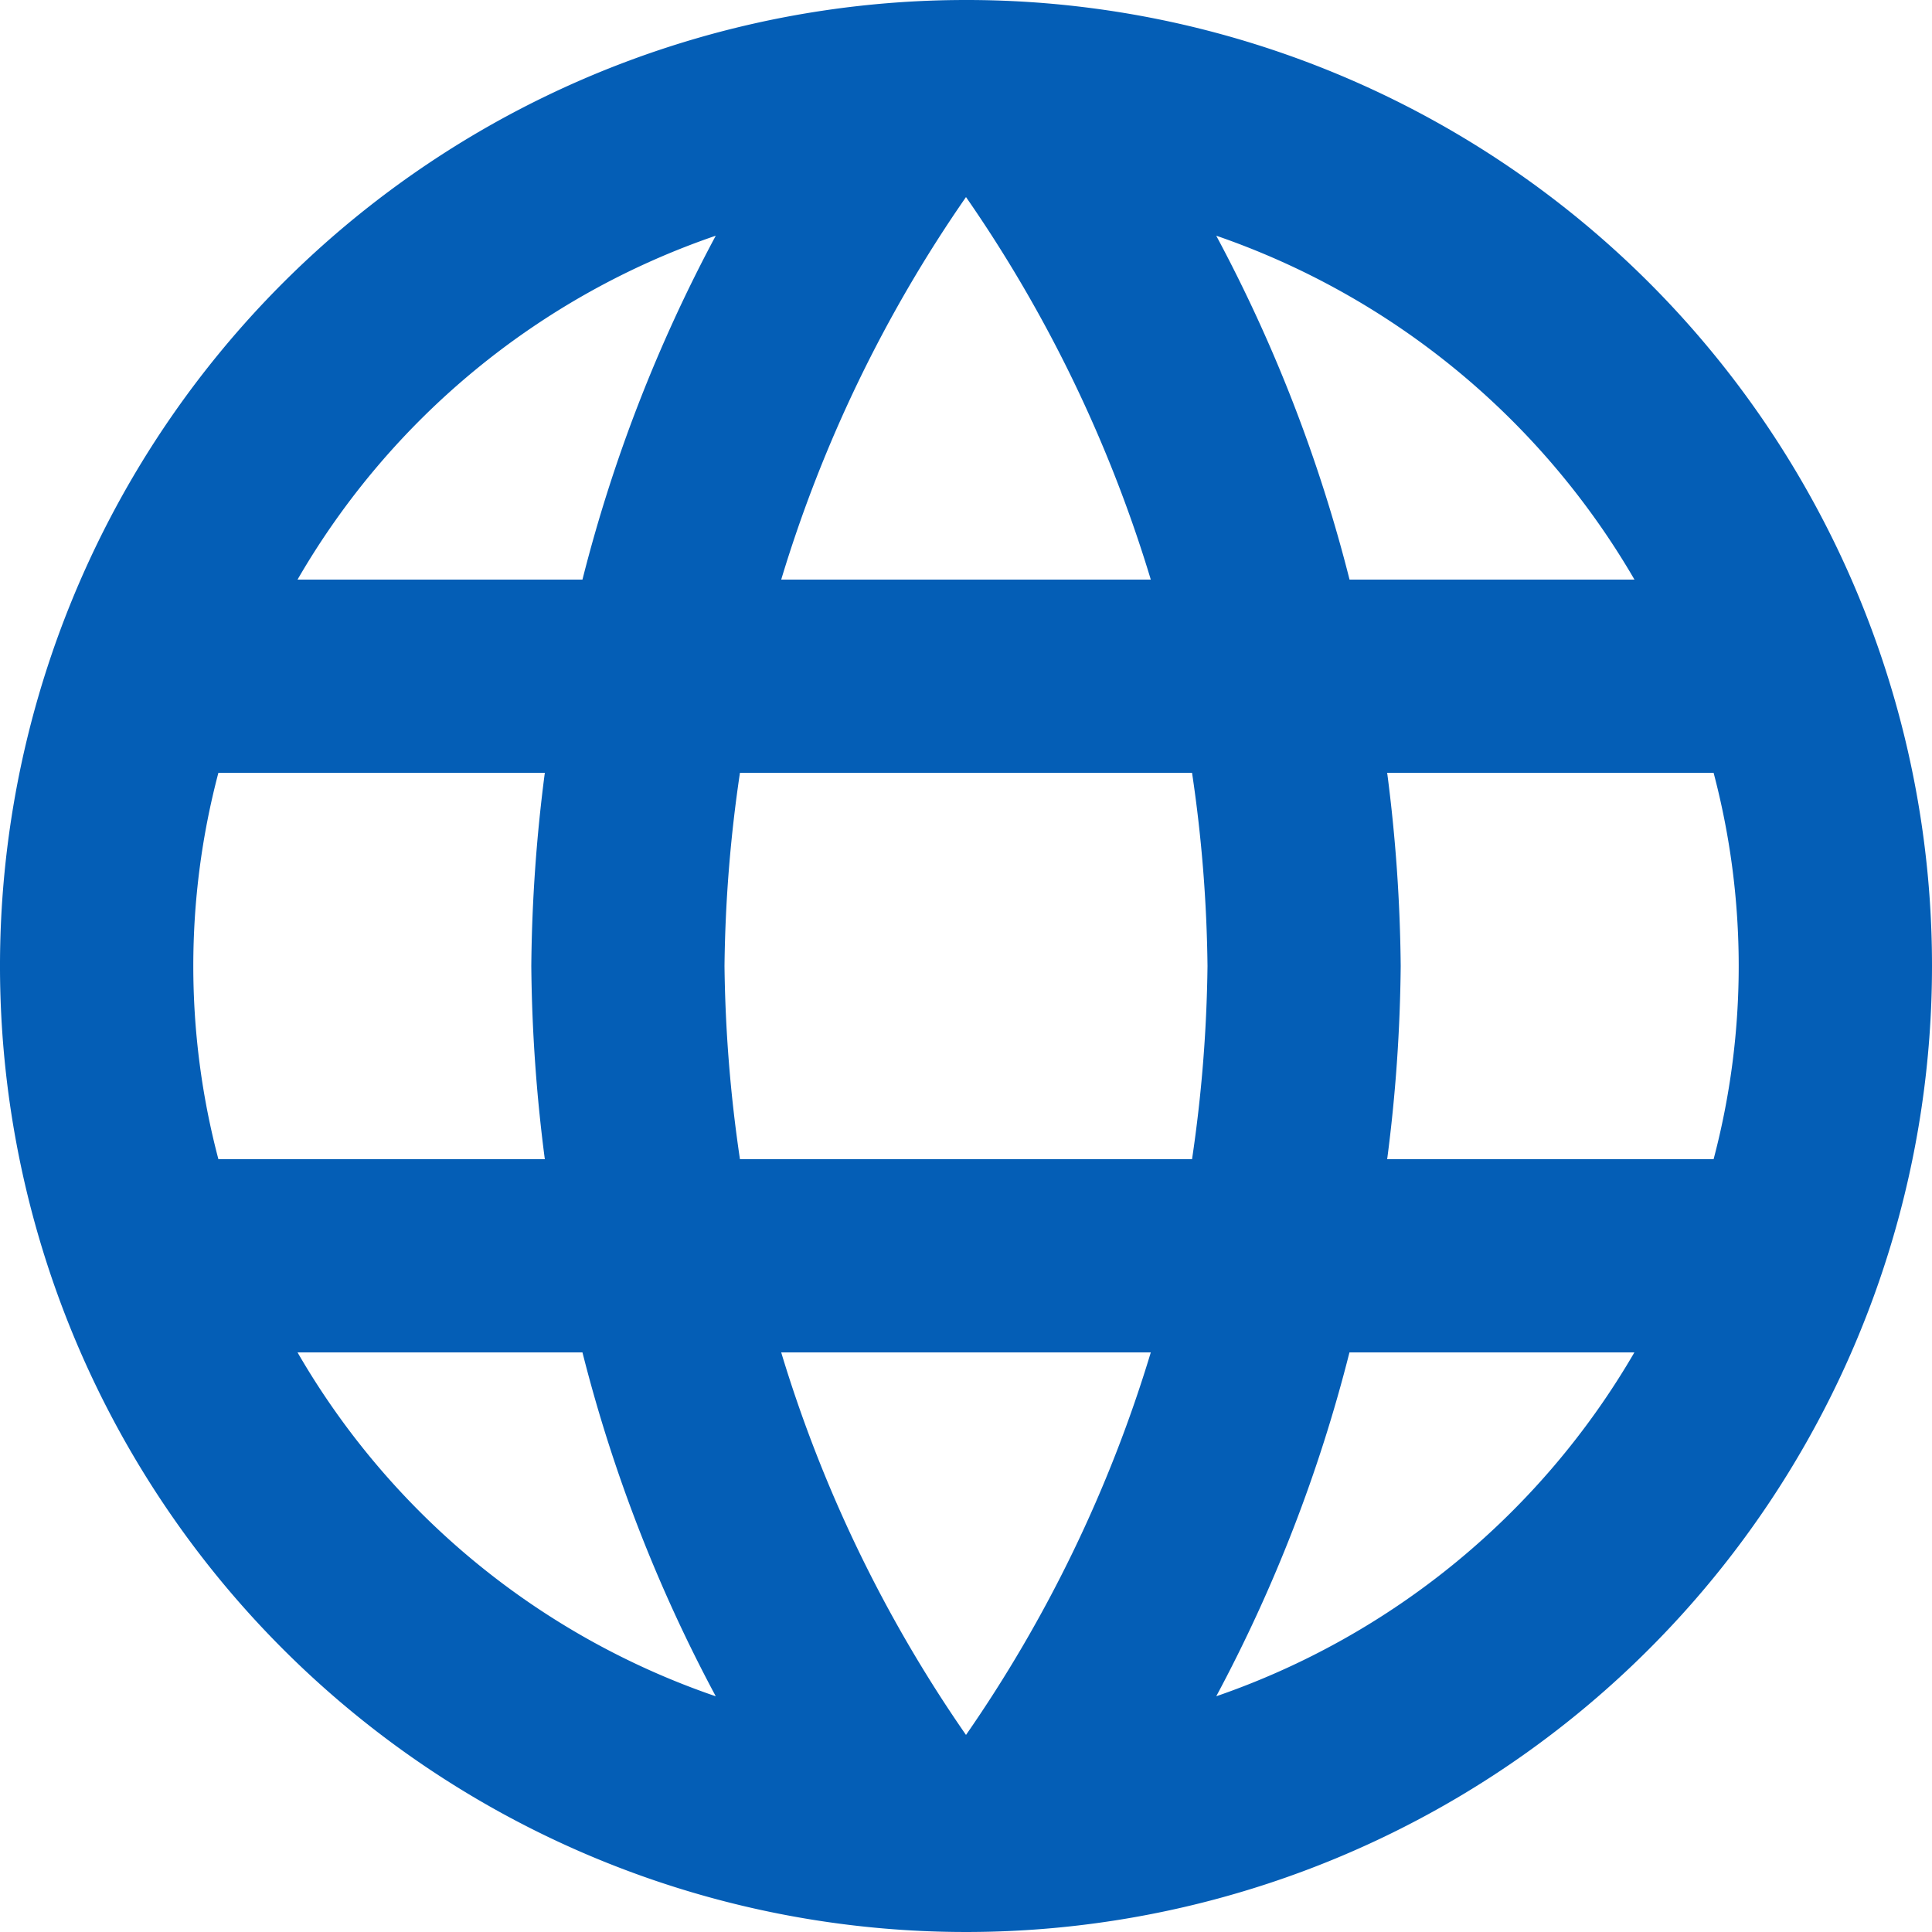 <svg xmlns="http://www.w3.org/2000/svg" width="23" height="23" viewBox="0 0 23 23">
  <path id="Icon_material-language" data-name="Icon material-language" d="M14.488,3A11.5,11.5,0,1,0,26,14.5,11.494,11.494,0,0,0,14.488,3Zm7.969,6.9H19.066a18,18,0,0,0-1.587-4.094A9.234,9.234,0,0,1,22.458,9.9ZM14.5,5.346A16.2,16.2,0,0,1,16.7,9.9H12.3A16.2,16.2,0,0,1,14.5,5.346ZM5.6,16.8a9,9,0,0,1,0-4.6H9.486a18.992,18.992,0,0,0-.161,2.3,18.992,18.992,0,0,0,.161,2.3Zm.943,2.3H9.934a18,18,0,0,0,1.587,4.094A9.185,9.185,0,0,1,6.542,19.1ZM9.934,9.9H6.542a9.185,9.185,0,0,1,4.979-4.094A18,18,0,0,0,9.934,9.9ZM14.5,23.654A16.2,16.2,0,0,1,12.3,19.1H16.7A16.2,16.2,0,0,1,14.5,23.654ZM17.191,16.8H11.809a16.92,16.92,0,0,1-.184-2.3,16.773,16.773,0,0,1,.184-2.3h5.382a16.773,16.773,0,0,1,.184,2.3A16.92,16.92,0,0,1,17.191,16.8Zm.288,6.394A18,18,0,0,0,19.065,19.1h3.392a9.234,9.234,0,0,1-4.979,4.094ZM19.514,16.8a18.993,18.993,0,0,0,.161-2.3,18.993,18.993,0,0,0-.161-2.3H23.4a9,9,0,0,1,0,4.6Z" transform="translate(-3 -3)" fill="#045eb6"/>
</svg>

